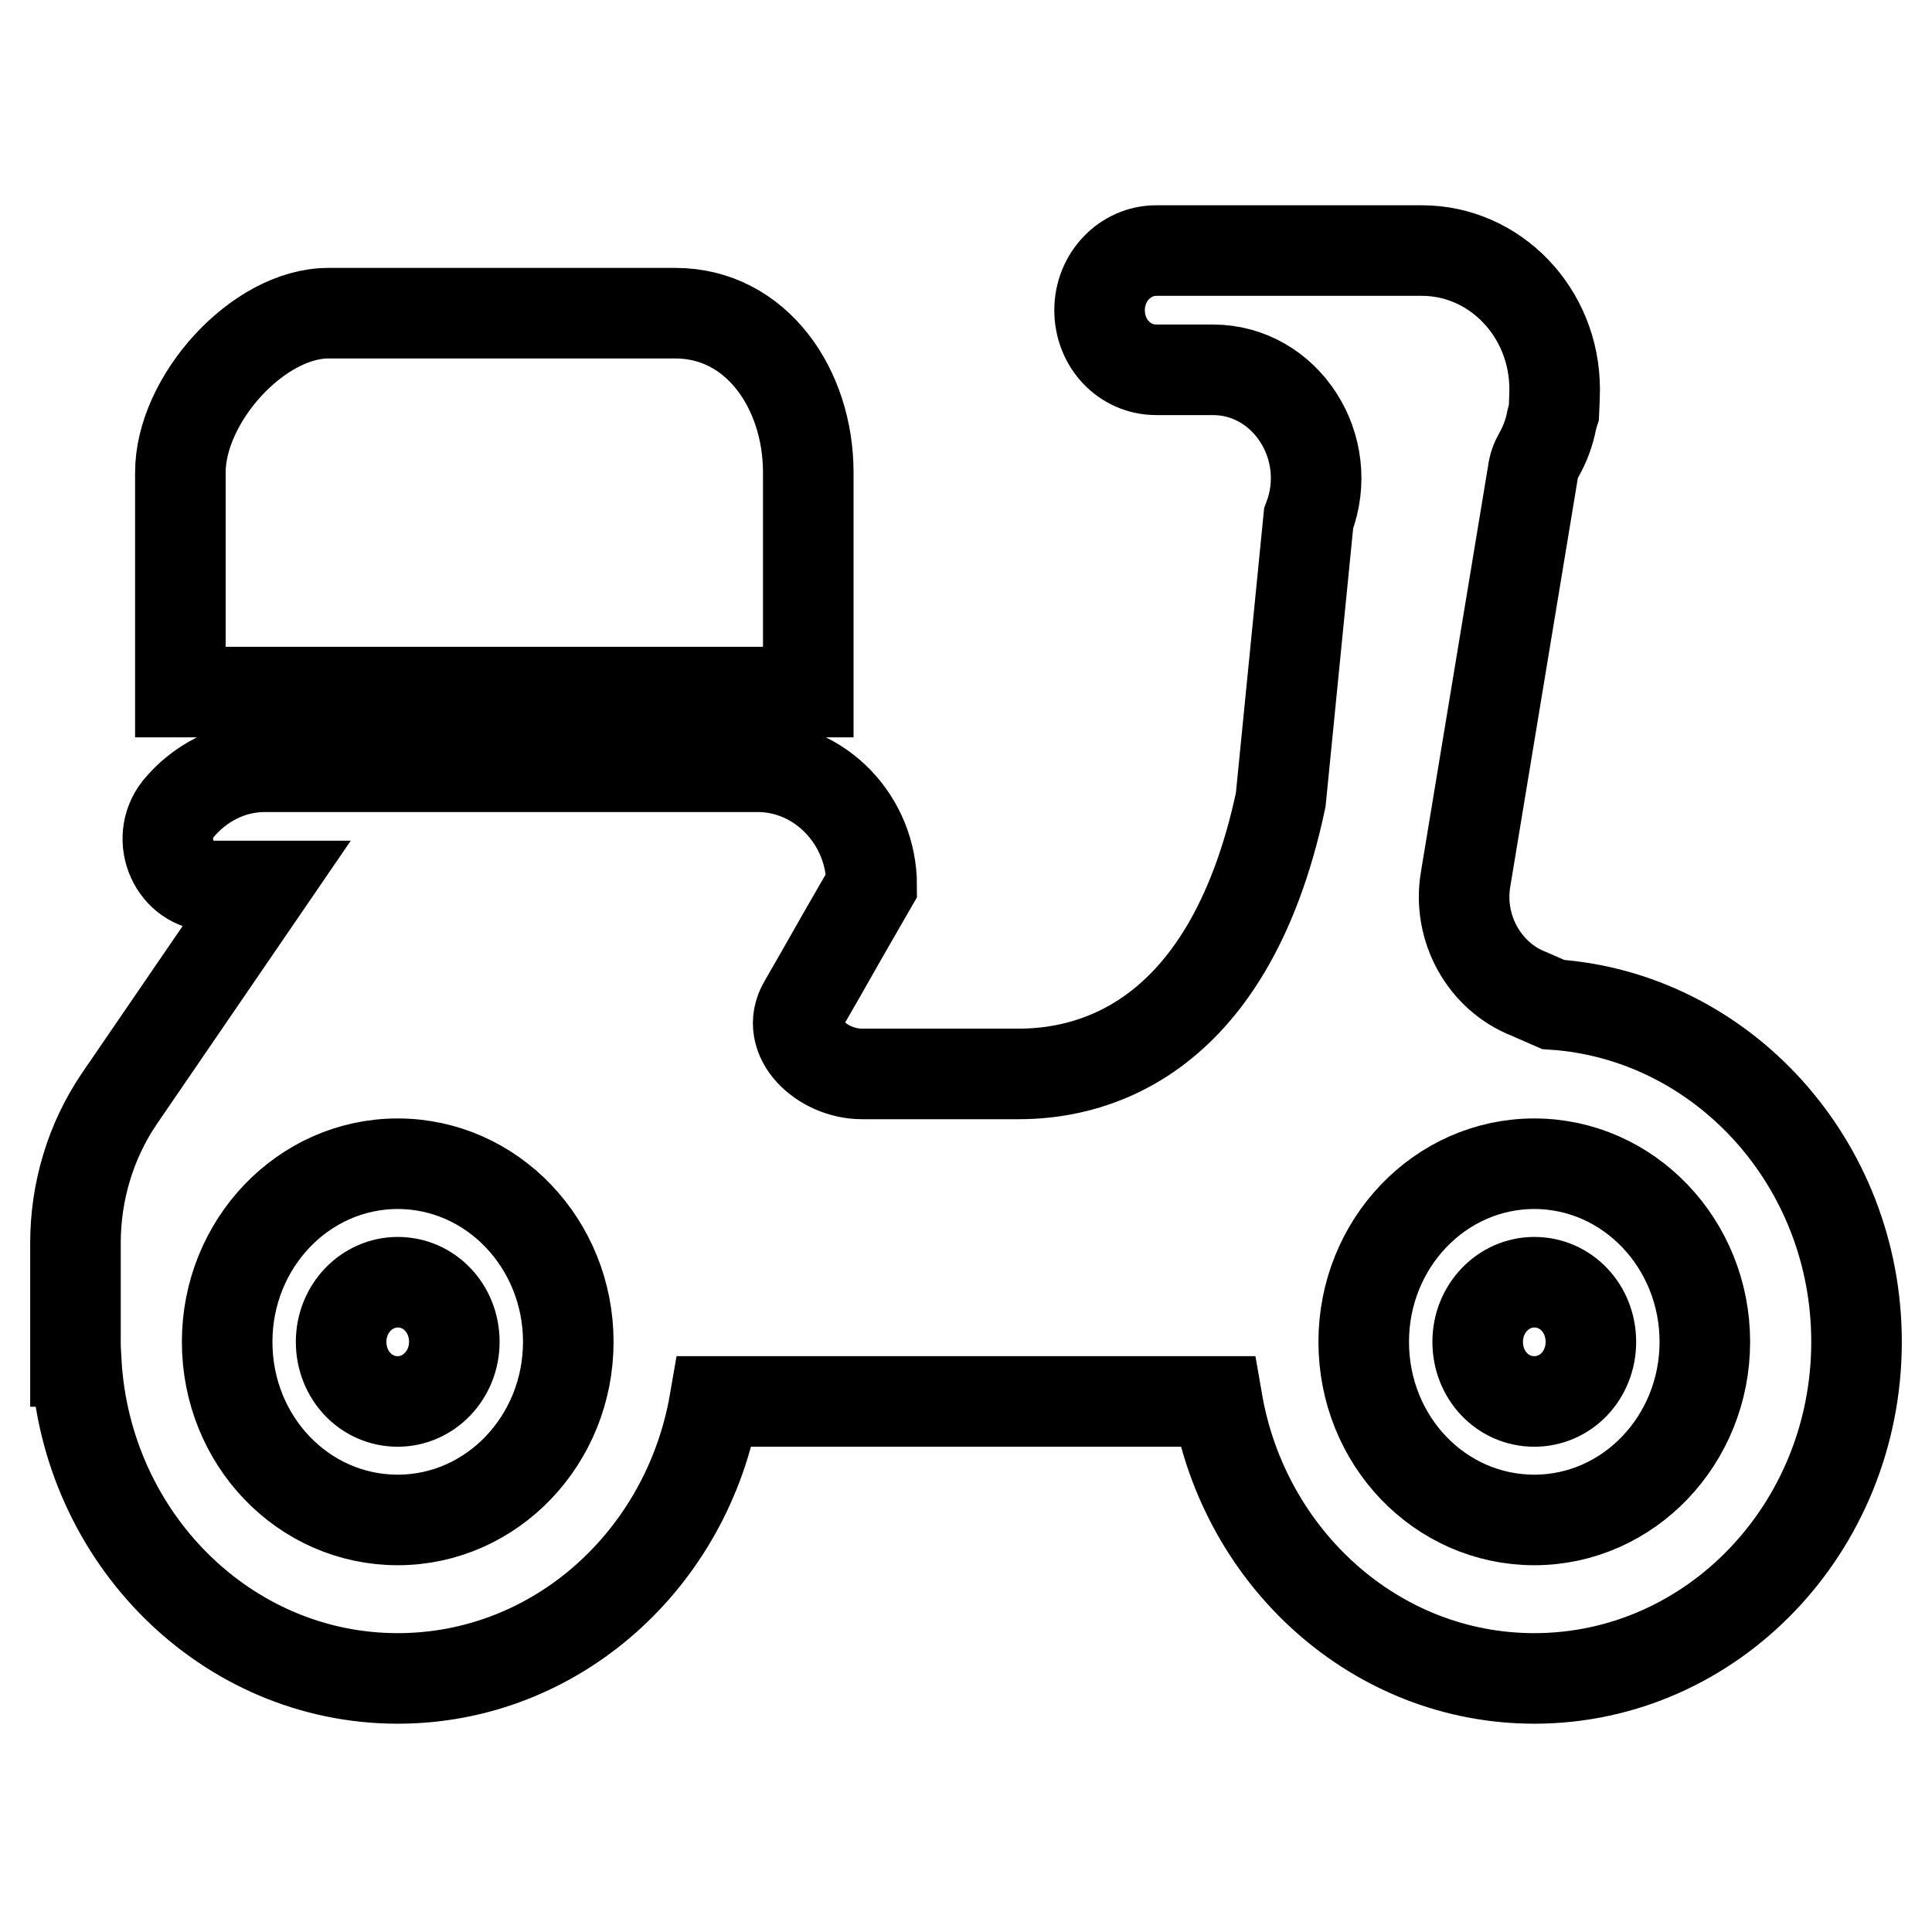 <?xml version="1.0" encoding="utf-8"?>
<!-- Svg Vector Icons : http://www.onlinewebfonts.com/icon -->
<!DOCTYPE svg PUBLIC "-//W3C//DTD SVG 1.1//EN" "http://www.w3.org/Graphics/SVG/1.1/DTD/svg11.dtd">
<svg version="1.1" xmlns="http://www.w3.org/2000/svg" xmlns:xlink="http://www.w3.org/1999/xlink" x="0px" y="0px" viewBox="0 0 256 256" enable-background="new 0 0 256 256" xml:space="preserve">
<g> <path stroke-width="12" fill-opacity="0" stroke="#000000"  d="M246,177.8c0,24.6-19.1,44.6-42.7,44.6c-21,0-38.4-15.9-42-36.7H94.7c-3.6,20.9-21,36.7-42,36.7 c-22.7,0-41.3-18.6-42.6-42H10v-15.7c0-6.8,2-13.5,5.8-19.1l19.3-28.2h-6.9c-5,0-7.8-6.1-4.6-10.2c2.8-3.4,6.9-5.6,11.5-5.6h65.3 c8.3,0,15.1,7.1,15.1,15.7l-3.8,6.6l-2.9,5.1l-2.3,4c-2.7,4.6,2.5,9.3,7.7,9.3h20.8c8.2,0,27.6-3,34.7-36.3l3.7-37.3 c3.6-9.4-3-19.7-12.7-19.7h-7.5c-4.2,0-7.5-3.5-7.5-7.9c0-4.4,3.4-7.9,7.5-7.9h35.2c9.7,0,17.6,8.2,17.6,18.4c0,0.8-0.1,3-0.1,3 c-0.1,0.3-0.2,0.7-0.3,1.1c-0.3,1.6-0.9,3.2-1.7,4.6c-0.4,0.7-0.7,1.5-0.8,2.4l-8.9,53.8c-1.1,6.5,2.5,12.9,8.4,15.2l3.2,1.4 C228.1,134.6,246,154,246,177.8z M52.7,154.2c-12.5,0-22.6,10.6-22.6,23.6c0,13.1,10.1,23.6,22.6,23.6s22.6-10.6,22.6-23.6 C75.3,164.8,65.2,154.2,52.7,154.2z M203.3,154.2c-12.5,0-22.6,10.6-22.6,23.6c0,13.1,10.1,23.6,22.6,23.6 c12.5,0,22.6-10.6,22.6-23.6C225.9,164.8,215.8,154.2,203.3,154.2z M203.3,185.7c-4.2,0-7.5-3.5-7.5-7.9c0-4.4,3.4-7.9,7.5-7.9 c4.2,0,7.5,3.5,7.5,7.9C210.8,182.2,207.5,185.7,203.3,185.7z M52.7,185.7c-4.2,0-7.5-3.5-7.5-7.9c0-4.4,3.4-7.9,7.5-7.9 c4.2,0,7.5,3.5,7.5,7.9C60.2,182.2,56.8,185.7,52.7,185.7z M23.9,91.7V62.6c0-9.7,10.3-21.1,19.6-21.1h46c10.7,0,17.6,10,17.6,21.1 v29.1H23.9z"/></g>
</svg>